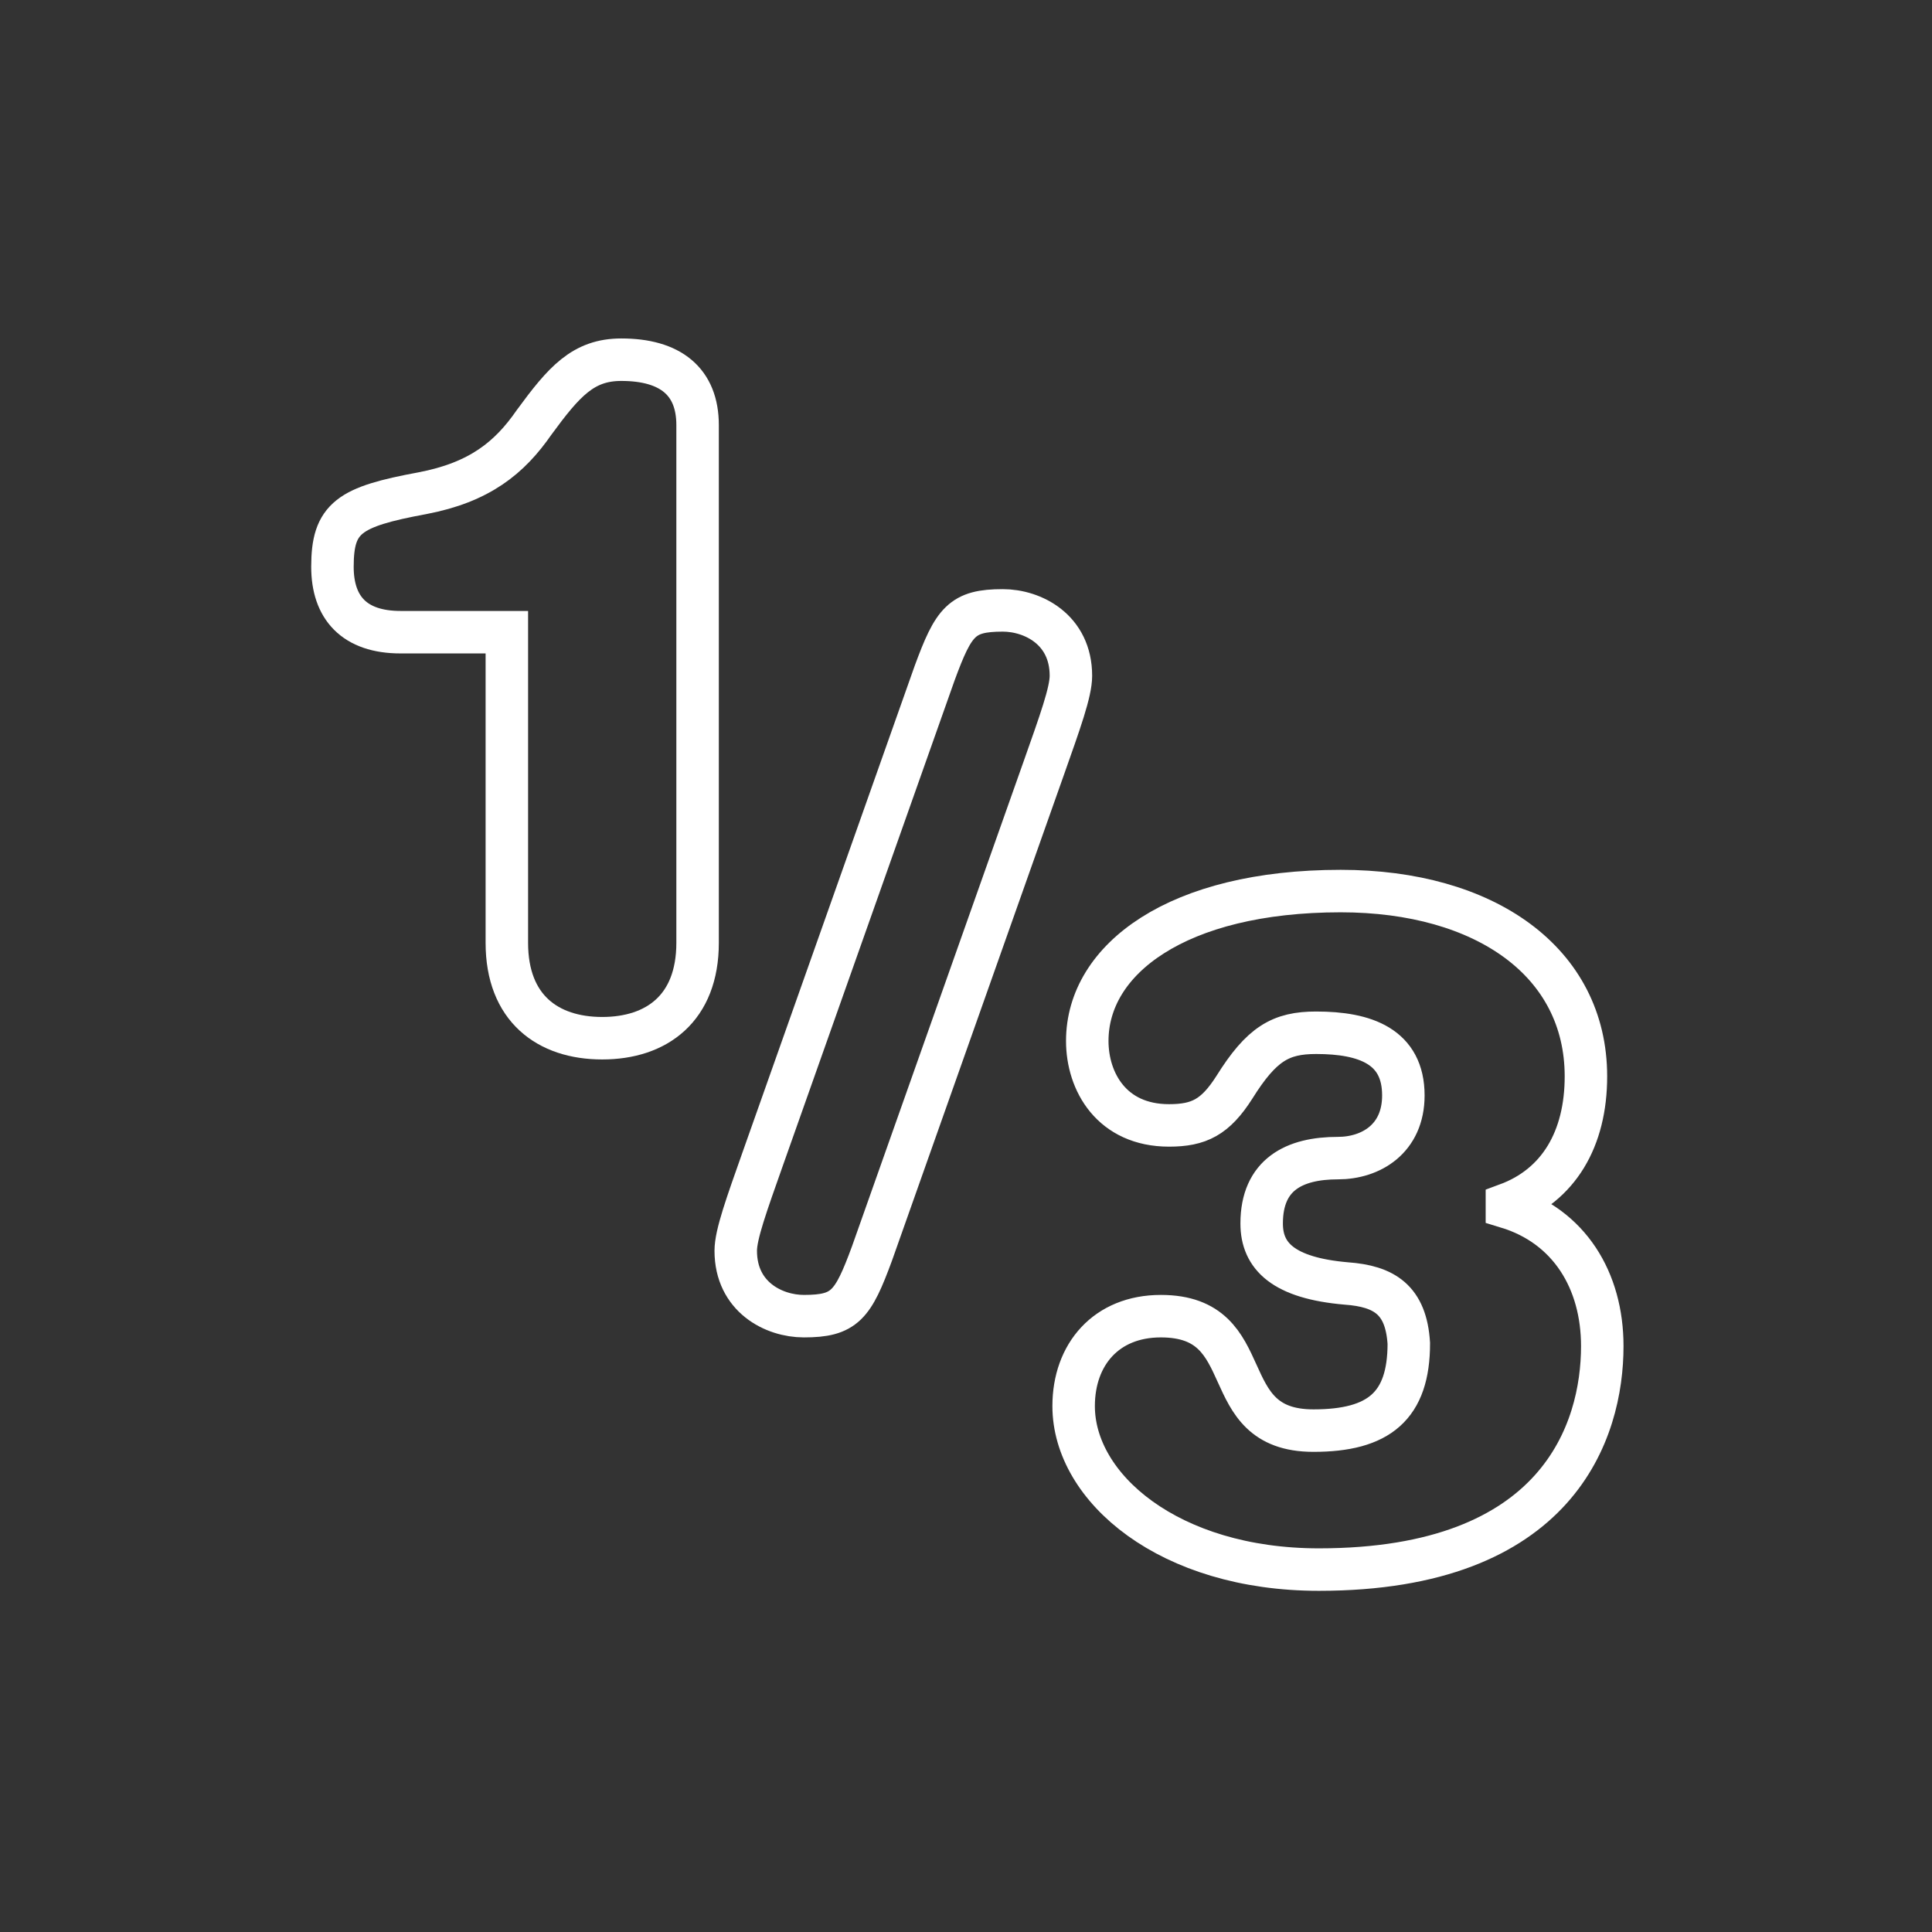 <?xml version="1.0" encoding="utf-8"?>
<!-- Generator: Adobe Illustrator 21.0.0, SVG Export Plug-In . SVG Version: 6.00 Build 0)  -->
<svg version="1.1" id="Layer_1" xmlns="http://www.w3.org/2000/svg" xmlns:xlink="http://www.w3.org/1999/xlink" x="0px" y="0px"
	 viewBox="0 0 70.9 70.9" style="enable-background:new 0 0 70.9 70.9;" xml:space="preserve">
<rect x="0" y="0" width="70.9" height="70.9" fill="#333333" stroke="none"/>
<style type="text/css">
	.st0{fill:none;stroke:#FFFFFF;stroke-width:1.559;stroke-miterlimit:10;}
</style>
<g>
	<path class="st0" d="M18.4,23.2h-3.7c-1.7,0-2.5-0.9-2.5-2.4c0-1.8,0.6-2.2,3.3-2.7c2.1-0.4,3.2-1.3,4.1-2.6
		c1.1-1.5,1.8-2.3,3.2-2.3c1.8,0,2.8,0.8,2.8,2.4v19c0,2.4-1.5,3.5-3.5,3.5s-3.5-1.1-3.5-3.5V23.2z"/>
	<path class="st0" d="M34.3,24.7c0.7-1.9,1-2.3,2.5-2.3c1.1,0,2.5,0.7,2.5,2.4c0,0.6-0.4,1.7-1,3.4L32,46c-0.7,1.9-1,2.3-2.5,2.3
		c-1.1,0-2.5-0.7-2.5-2.4c0-0.6,0.4-1.7,1-3.4L34.3,24.7z"/>
	<path class="st0" d="M49.4,47.1c-2.3-0.2-3.1-1-3.1-2.2c0-1.8,1.2-2.4,2.8-2.4c1.2,0,2.4-0.7,2.4-2.3c0-1.8-1.4-2.3-3.2-2.3
		c-1.3,0-2,0.4-3,2c-0.7,1.1-1.3,1.4-2.4,1.4c-2.1,0-3-1.6-3-3.1c0-3,3.3-5.5,9.3-5.5c5.3,0,9,2.6,9,6.8c0,2.3-1,4-2.9,4.7v0.1
		c2.3,0.7,3.5,2.7,3.5,5.1c0,3.1-1.6,8.2-10.4,8.2c-5.5,0-9-3-9-6c0-1.9,1.2-3.3,3.2-3.3c3.7,0,1.9,4.2,5.6,4.2
		c2.4,0,3.5-0.9,3.5-3.2C51.6,47.7,50.8,47.2,49.4,47.1z"/>
</g>
</svg>
